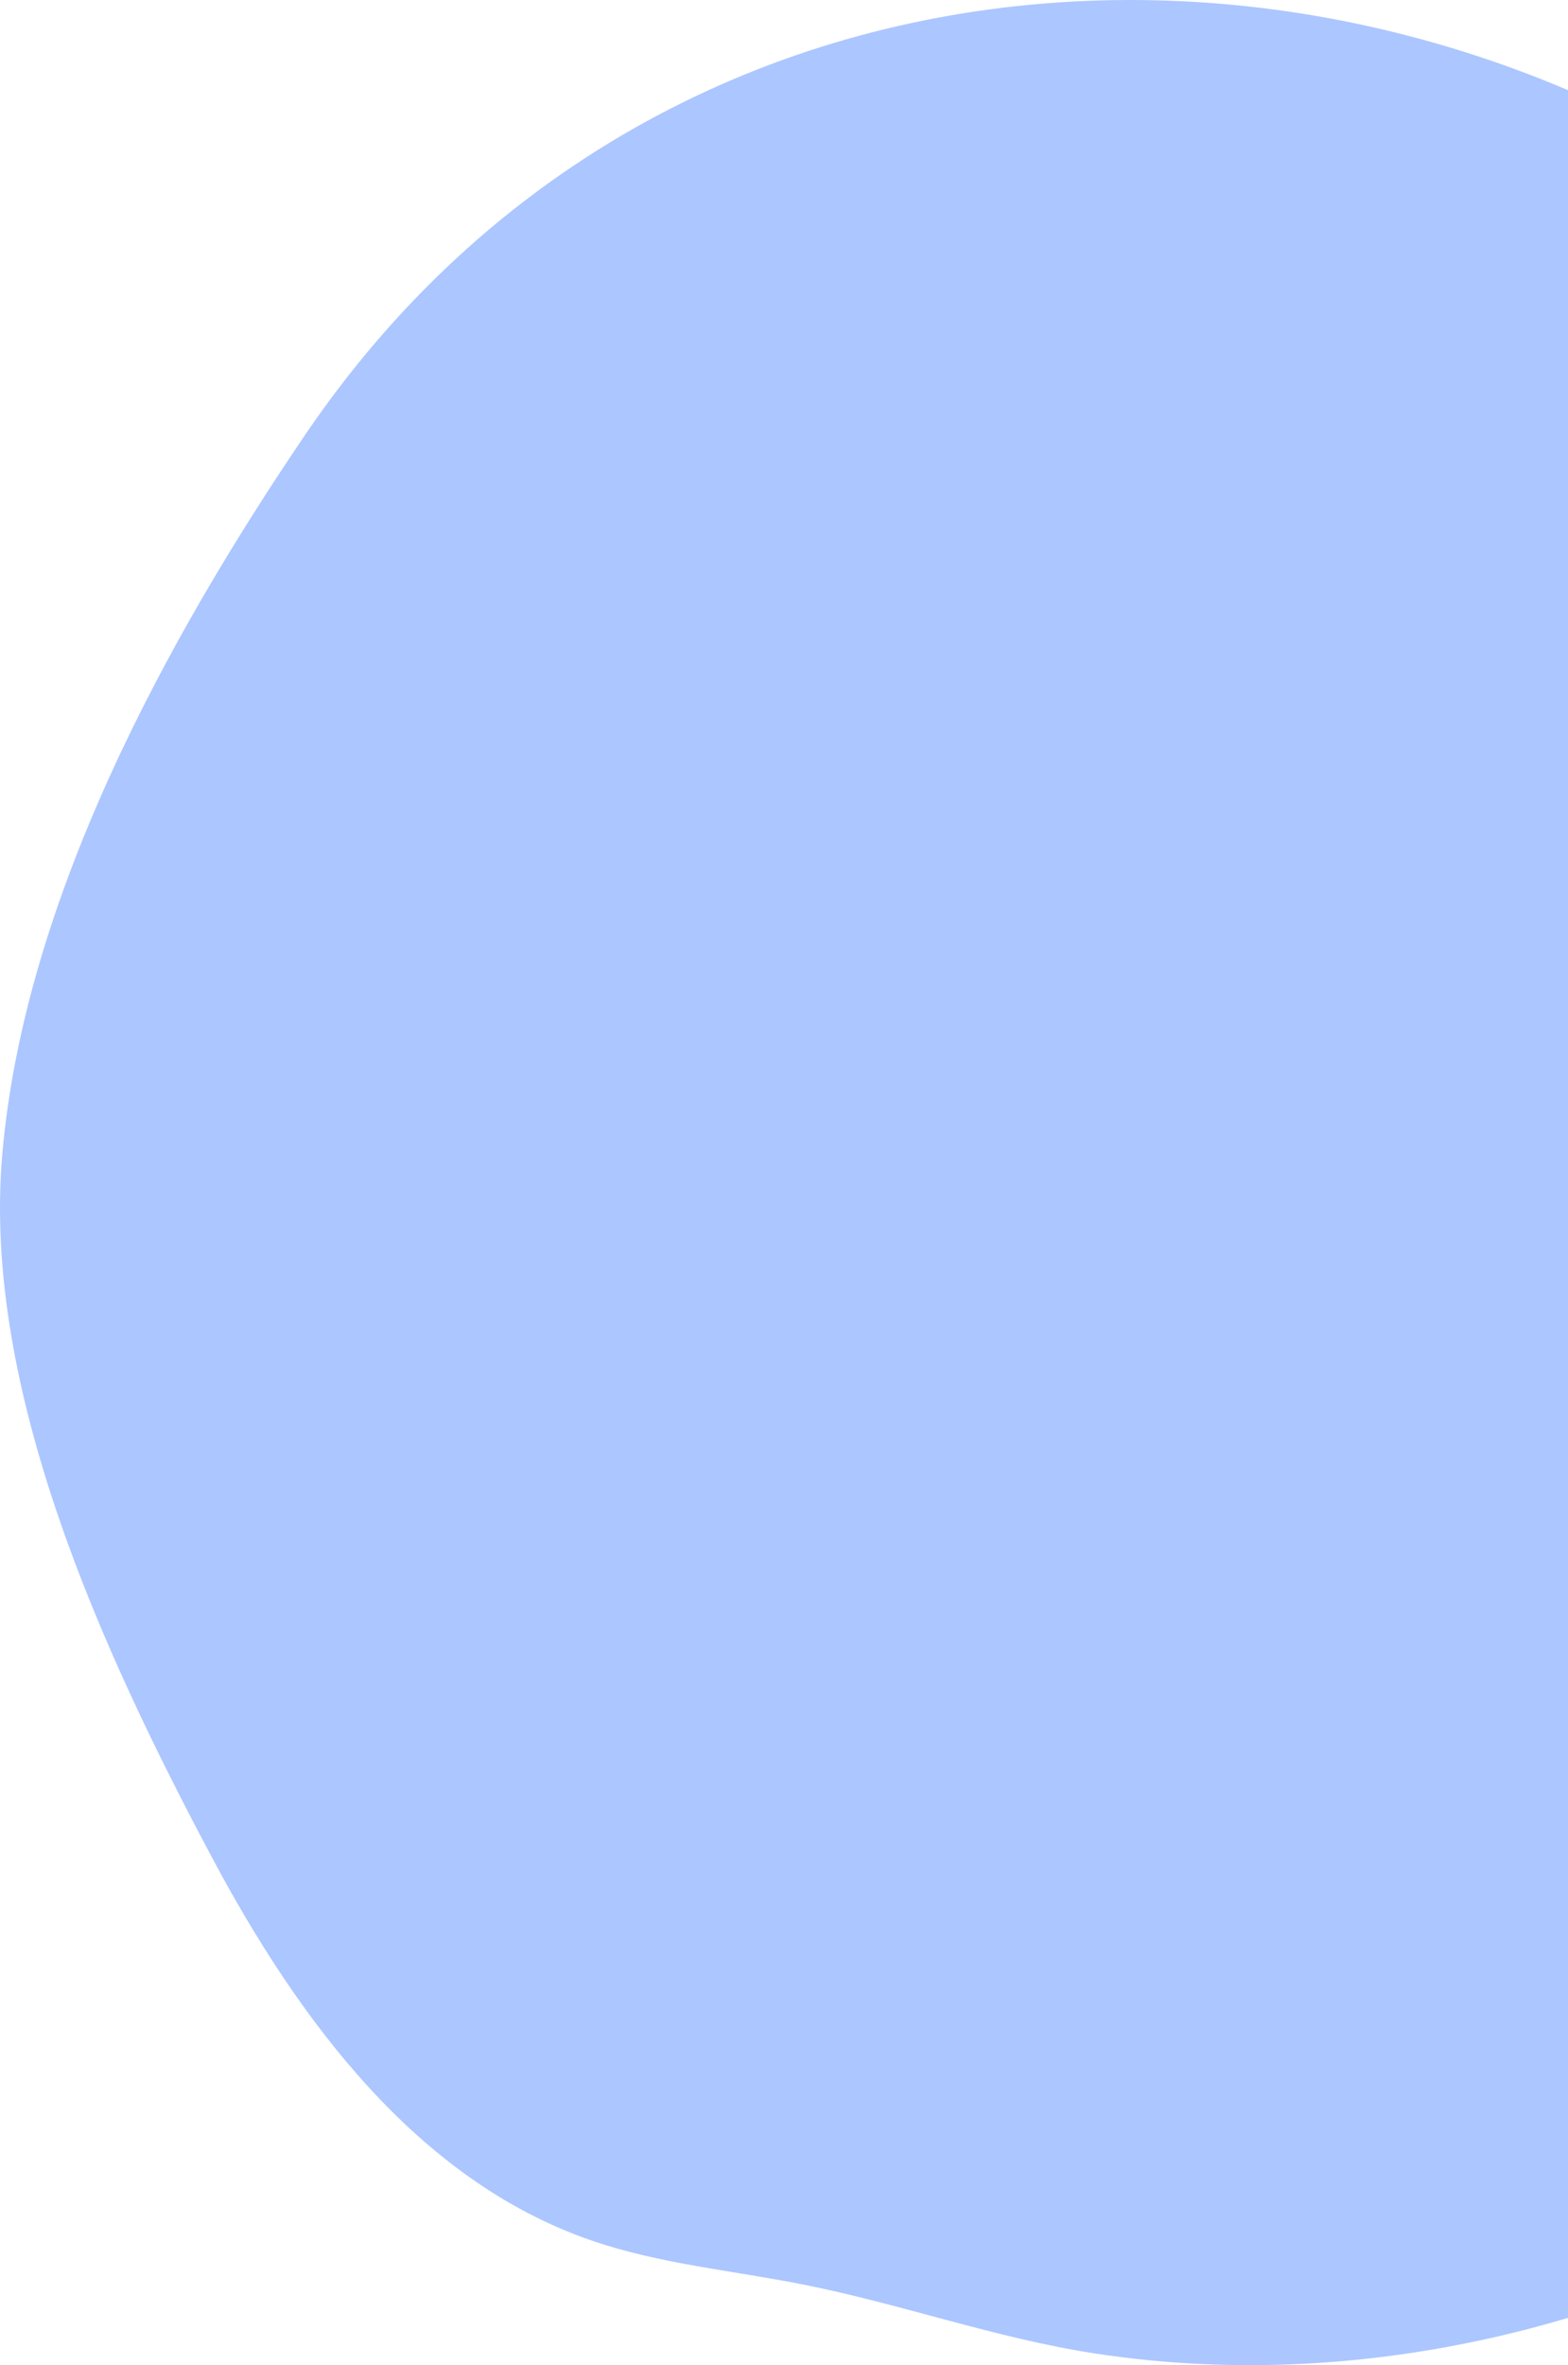 <?xml version="1.0" encoding="UTF-8"?>
<svg width="195px" height="294px" viewBox="0 0 195 294" version="1.1" xmlns="http://www.w3.org/2000/svg" xmlns:xlink="http://www.w3.org/1999/xlink">
    <!-- Generator: sketchtool 53 (72520) - https://sketchapp.com -->
    <title>E714C40E-103E-439C-BF9F-CC240719DECF</title>
    <desc>Created with sketchtool.</desc>
    <g id="Page-1" stroke="none" stroke-width="1" fill="none" fill-rule="evenodd">
        <g id="00-LandingPage-00" transform="translate(-1305, -77)" fill="#ACC6FF">
            <path d="M1372.052,100.604 C1361.174,108.615 1351.315,118.731 1342.954,131.045 C1325.532,156.707 1308.023,188.975 1305.283,220.486 C1302.741,249.711 1317.805,282.442 1331.36,307.89 C1342.119,328.089 1356.892,348.041 1378.535,355.497 C1387.045,358.429 1396.114,359.233 1404.941,360.99 C1417.066,363.403 1428.801,367.632 1441.019,369.524 C1512.072,380.526 1591.141,328.844 1595.802,253.999 C1597.405,228.245 1589.018,203.017 1580.337,178.716 C1576.094,166.838 1571.711,154.904 1565.106,144.156 C1523.39,76.274 1432.155,56.339 1372.052,100.604" id="Blue-Circle---Right"></path>
        </g>
    </g>
</svg>
